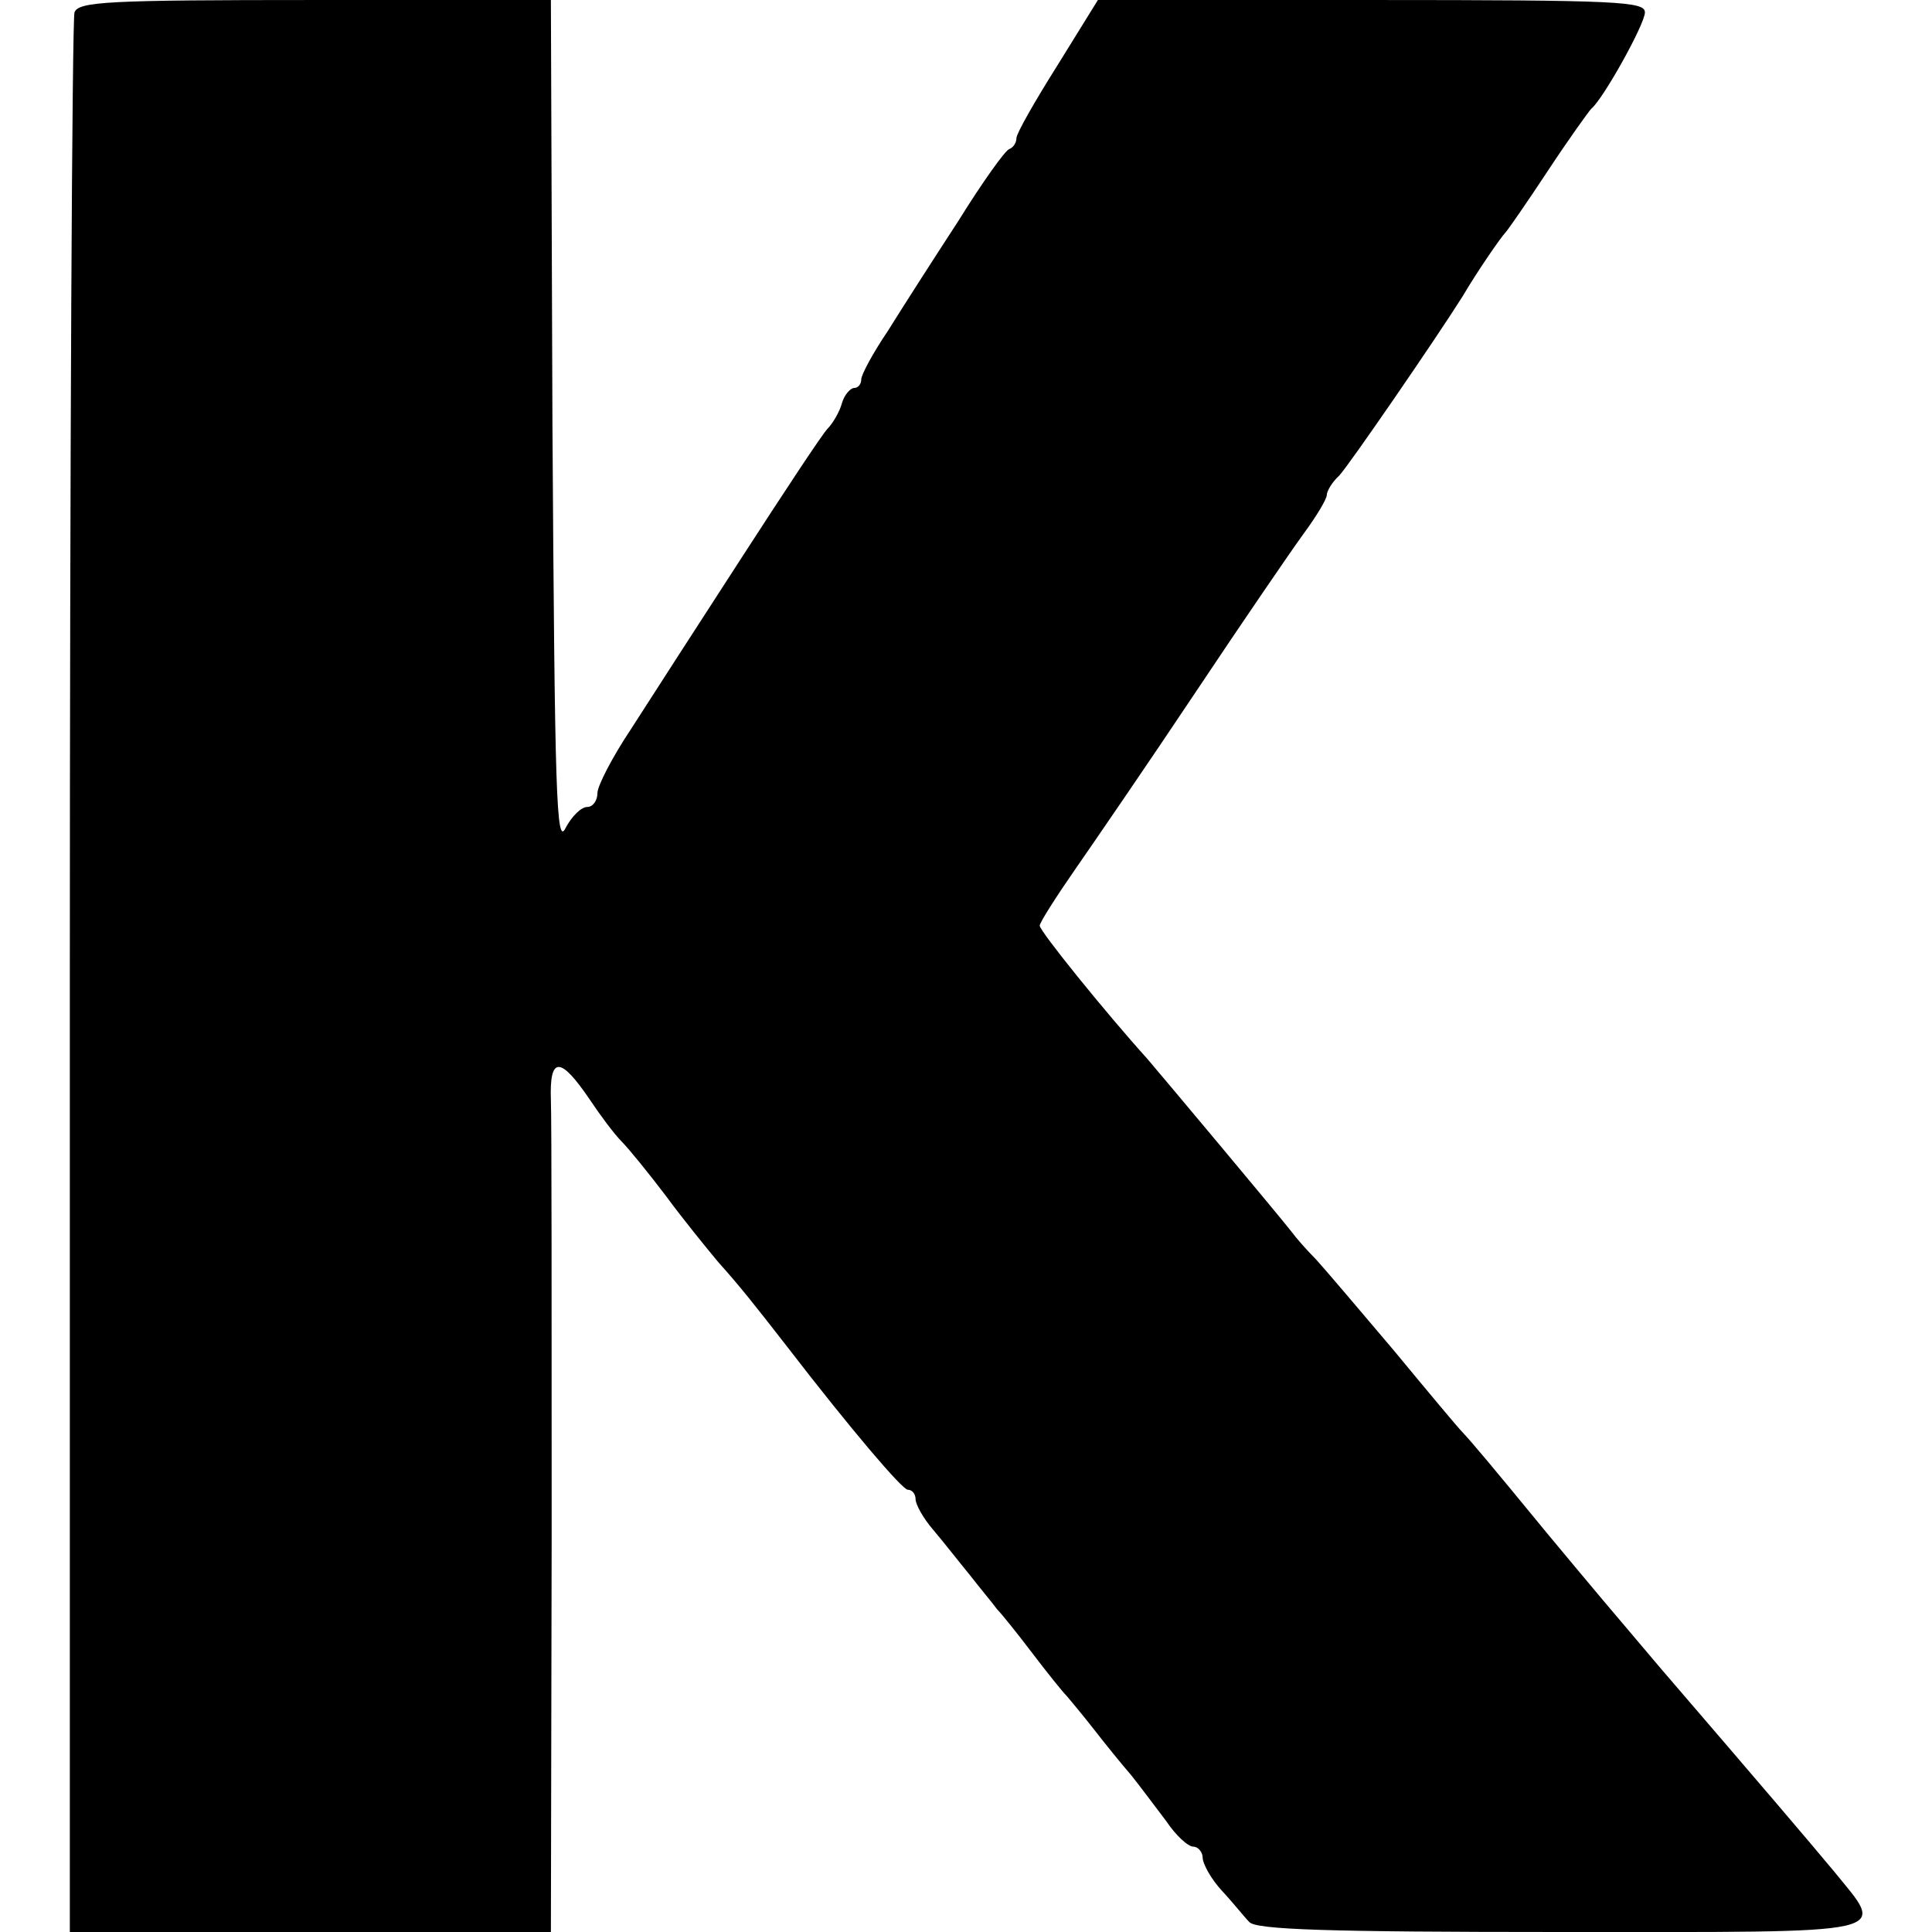 <?xml version="1.0" standalone="no"?>
<!DOCTYPE svg PUBLIC "-//W3C//DTD SVG 20010904//EN"
 "http://www.w3.org/TR/2001/REC-SVG-20010904/DTD/svg10.dtd">
<svg version="1.0" xmlns="http://www.w3.org/2000/svg"
 width="249pt" height="249pt" viewBox="0 0 249 249"
 preserveAspectRatio="xMidYMid meet">
<g transform="translate(0,249) scale(0.1,-0.1)"
fill="#000000" stroke="none">
<path d="M96 2474 c-3 -9 -6 -569 -6 -1245 l0 -1229 310 0 310 0 1 513 c0 281
0 533 -1 559 -2 57 12 57 50 1 14 -21 32 -45 41 -54 9 -9 35 -41 57 -70 22
-30 53 -68 68 -86 27 -30 46 -54 88 -108 84 -109 149 -185 156 -185 6 0 10 -6
10 -12 0 -7 10 -25 23 -40 12 -14 33 -41 47 -58 14 -18 30 -37 35 -44 6 -6 26
-31 45 -56 19 -25 39 -50 45 -56 5 -6 21 -25 35 -43 14 -18 35 -44 48 -59 12
-15 32 -42 45 -59 12 -18 28 -33 35 -33 6 0 12 -7 12 -14 0 -8 11 -28 25 -43
14 -15 29 -34 35 -40 8 -10 101 -13 400 -13 442 0 421 -5 353 79 -35 42 -93
110 -222 260 -67 79 -84 99 -148 176 -73 89 -95 115 -108 129 -6 6 -46 54 -89
106 -44 52 -89 105 -100 117 -12 12 -26 28 -31 35 -18 23 -168 202 -186 223
-55 61 -139 165 -139 172 0 4 21 37 46 73 25 36 95 138 155 228 60 90 123 182
139 204 17 23 30 45 30 50 0 5 7 17 16 25 13 14 125 177 159 231 20 34 50 77
55 82 3 3 28 39 55 80 27 41 53 77 56 80 15 12 69 109 69 124 0 14 -32 16
-352 16 l-353 0 -52 -84 c-29 -46 -53 -88 -53 -94 0 -6 -4 -12 -9 -14 -5 -1
-35 -43 -66 -93 -32 -49 -73 -113 -91 -142 -19 -28 -34 -56 -34 -62 0 -6 -4
-11 -9 -11 -5 0 -13 -9 -16 -20 -3 -11 -12 -26 -18 -32 -7 -7 -57 -83 -112
-168 -55 -85 -119 -184 -142 -220 -24 -36 -43 -73 -43 -82 0 -10 -6 -18 -13
-18 -8 0 -20 -12 -28 -27 -12 -25 -14 41 -17 520 l-2 547 -304 0 c-268 0 -305
-2 -310 -16z"/>
</g>
</svg>
